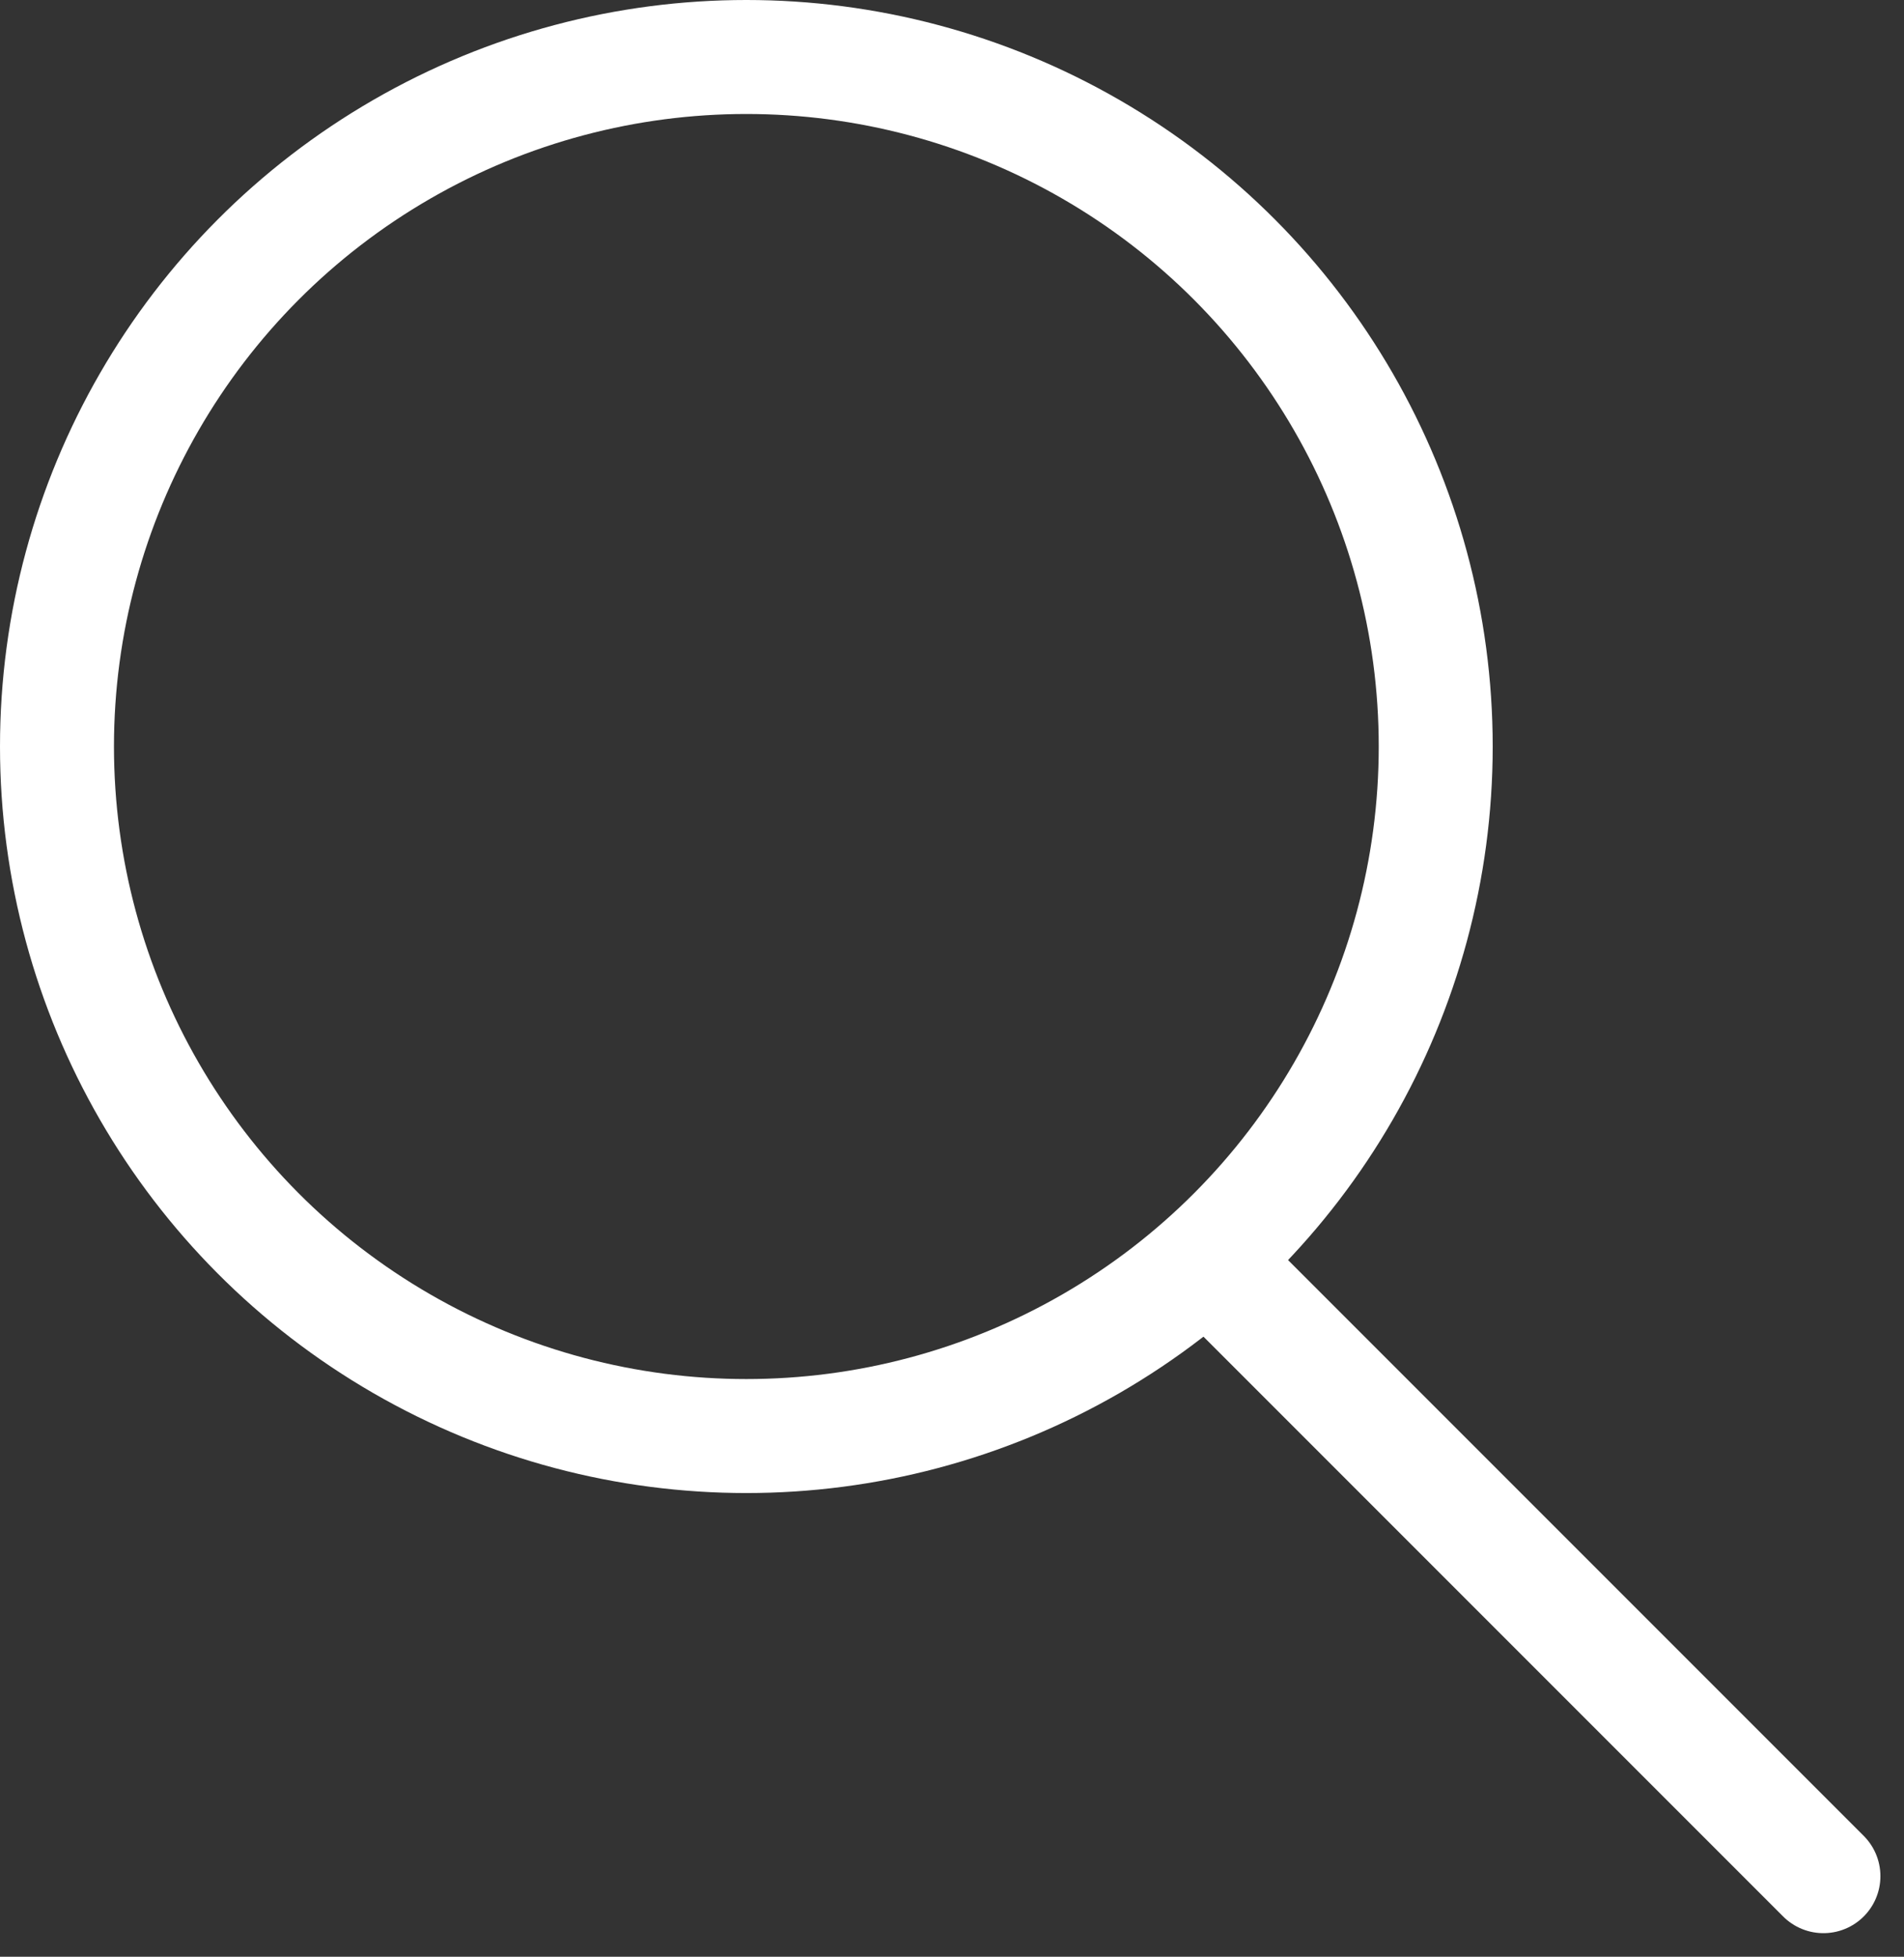 <svg xmlns="http://www.w3.org/2000/svg" width="16.707" height="17.166" viewBox="0 0 16.707 17.166">
  <rect x="0" y="0" width="16.707" height="17.166" fill="#333333" stroke="none"/>
  <g id="search" transform="translate(-2.5 -2.5)">
    <circle id="Ellipse_18" data-name="Ellipse 18" cx="6.049" cy="6.049" r="6.049" transform="translate(3 3)" stroke-width="1" stroke="#fff" stroke-linecap="round" stroke-linejoin="round" fill="none"/>
    <line id="Line_493" data-name="Line 493" x1="5.179" y1="5.179" transform="translate(13.321 13.78)" fill="none" stroke="#fff" stroke-linecap="round" stroke-linejoin="round" stroke-width="1"/>
  </g>
</svg>
